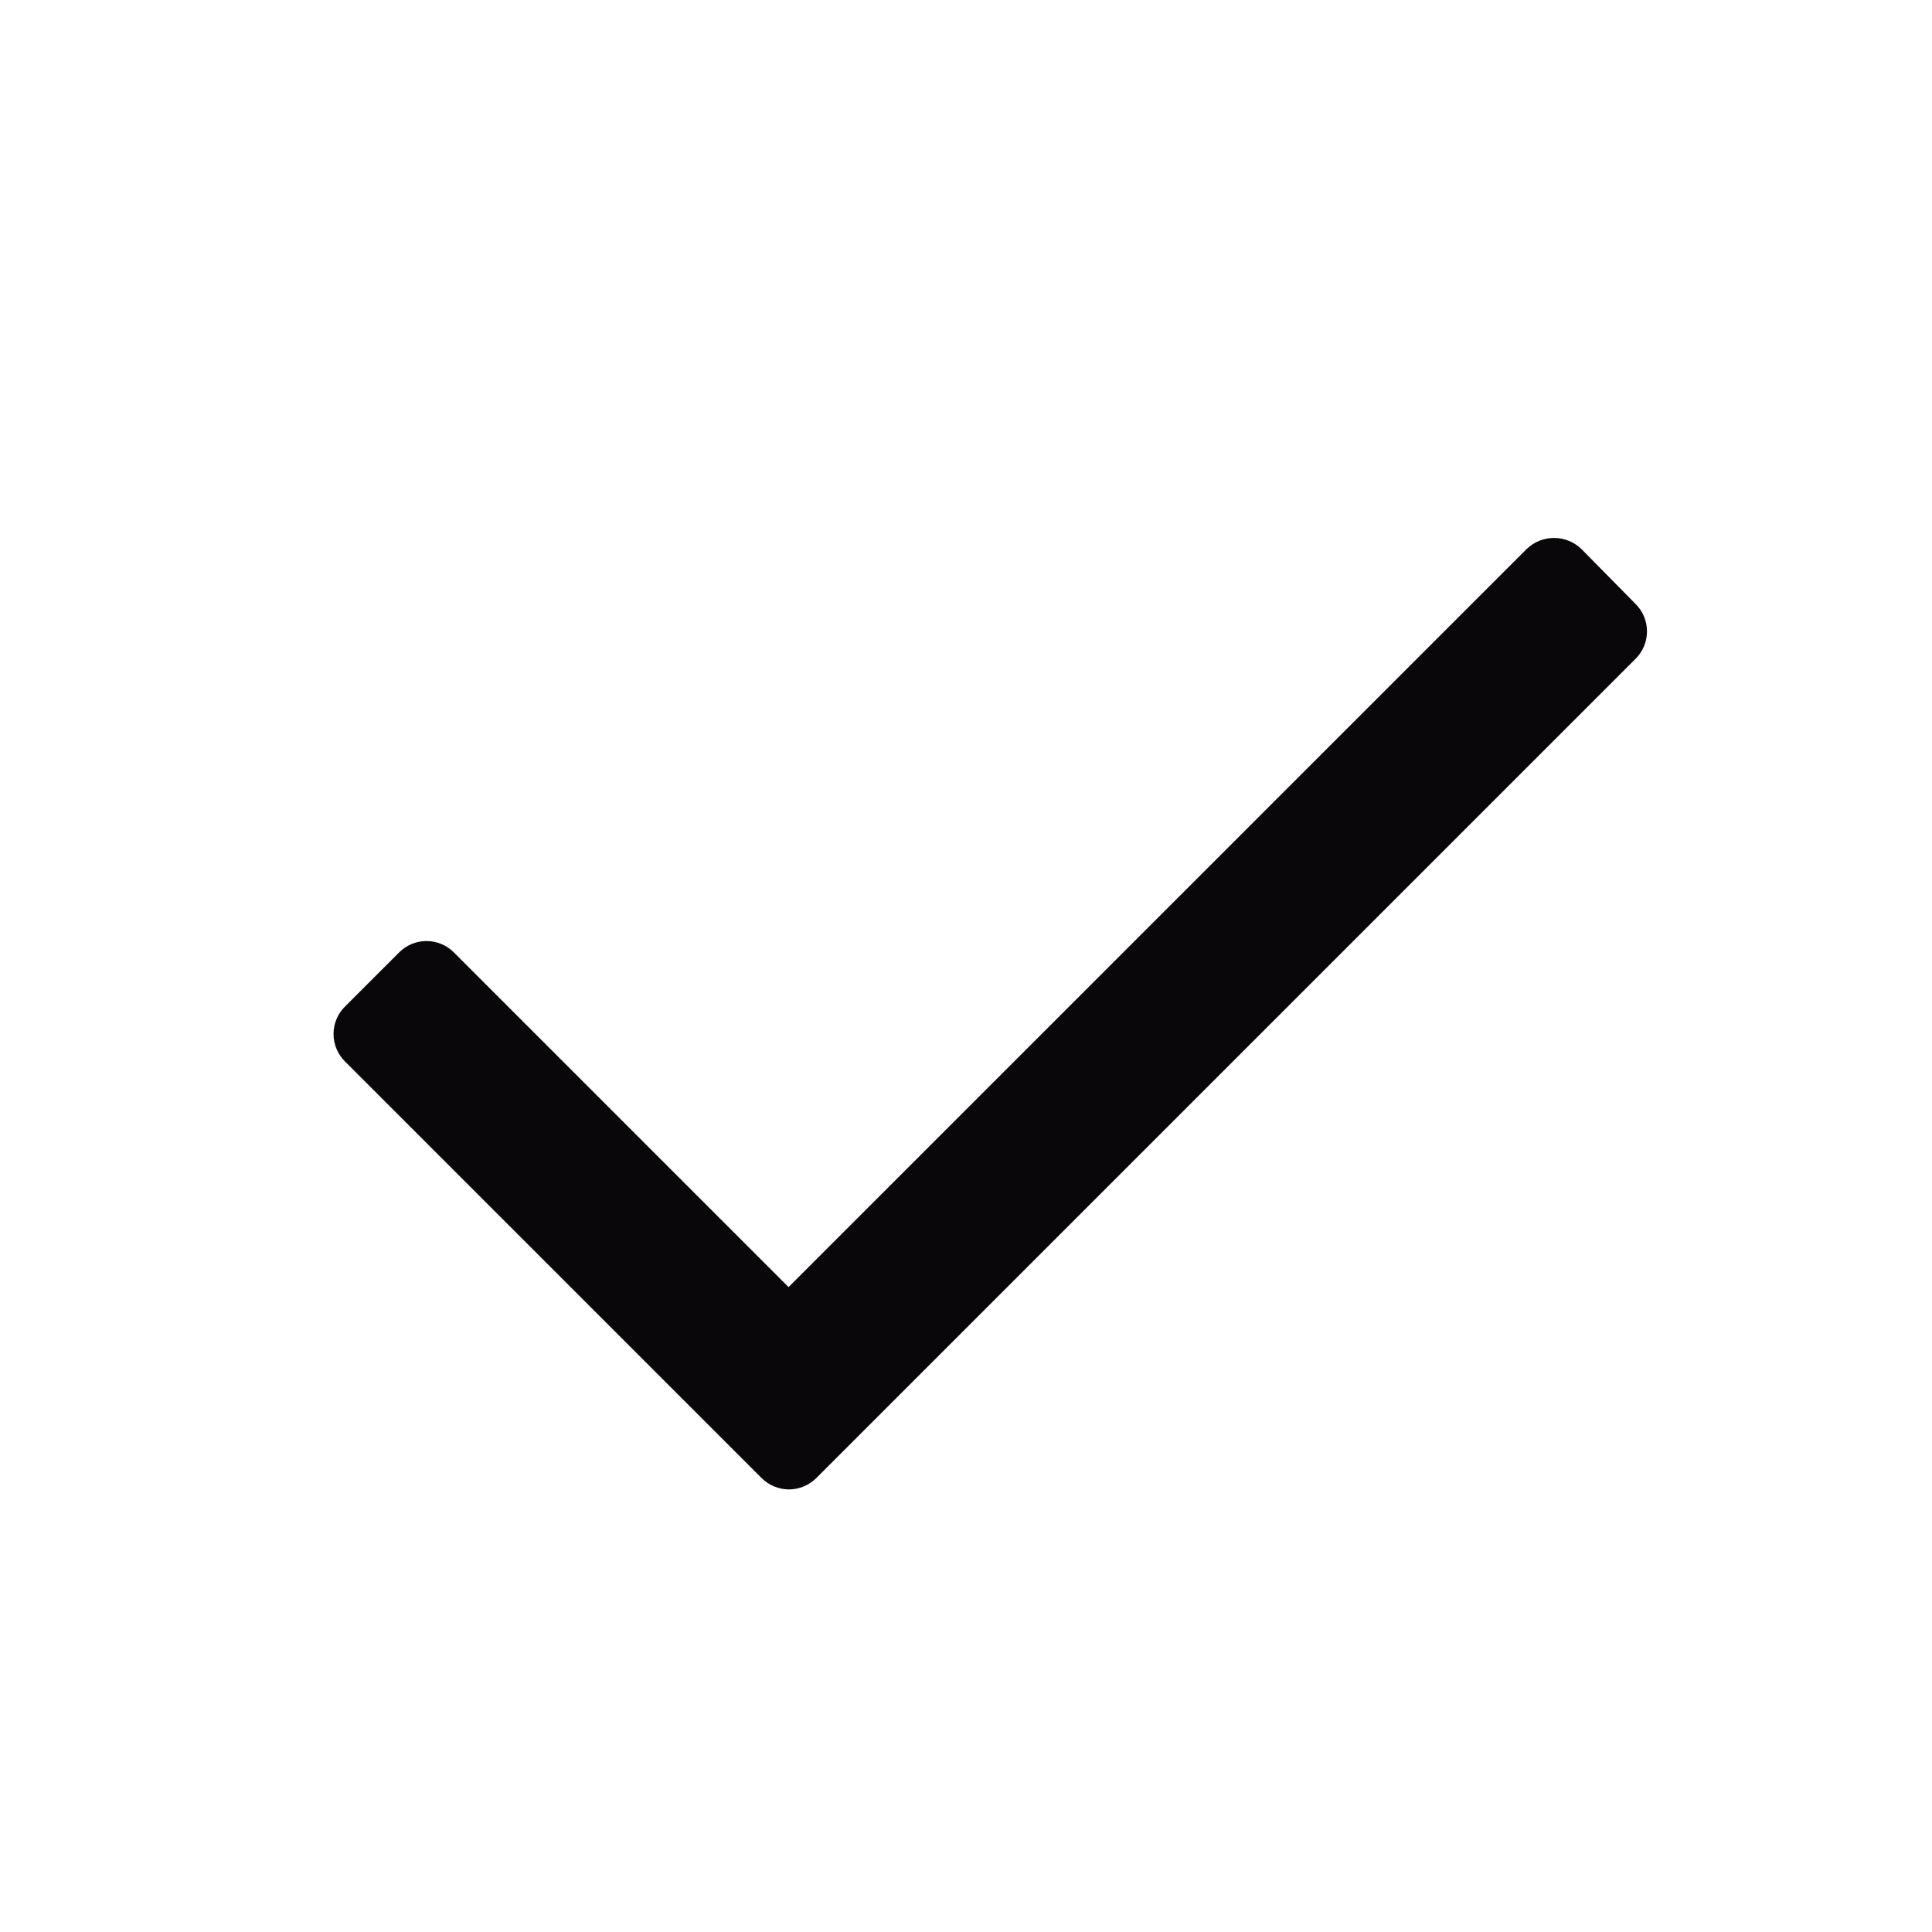 <svg xmlns="http://www.w3.org/2000/svg" width="25" height="25" viewBox="0 0 25 25" fill="none"><path d="M21.164 8.525L10.564 19.125C10.47 19.219 10.342 19.273 10.209 19.273C10.076 19.273 9.948 19.219 9.854 19.125L4.464 13.735C4.369 13.641 4.316 13.513 4.316 13.38C4.316 13.246 4.369 13.119 4.464 13.025L5.164 12.325C5.258 12.23 5.386 12.177 5.519 12.177C5.652 12.177 5.78 12.23 5.874 12.325L10.204 16.655L19.754 7.105C19.952 6.913 20.266 6.913 20.464 7.105L21.164 7.815C21.259 7.909 21.312 8.036 21.312 8.17C21.312 8.303 21.259 8.431 21.164 8.525Z" fill="#09070A"></path></svg>